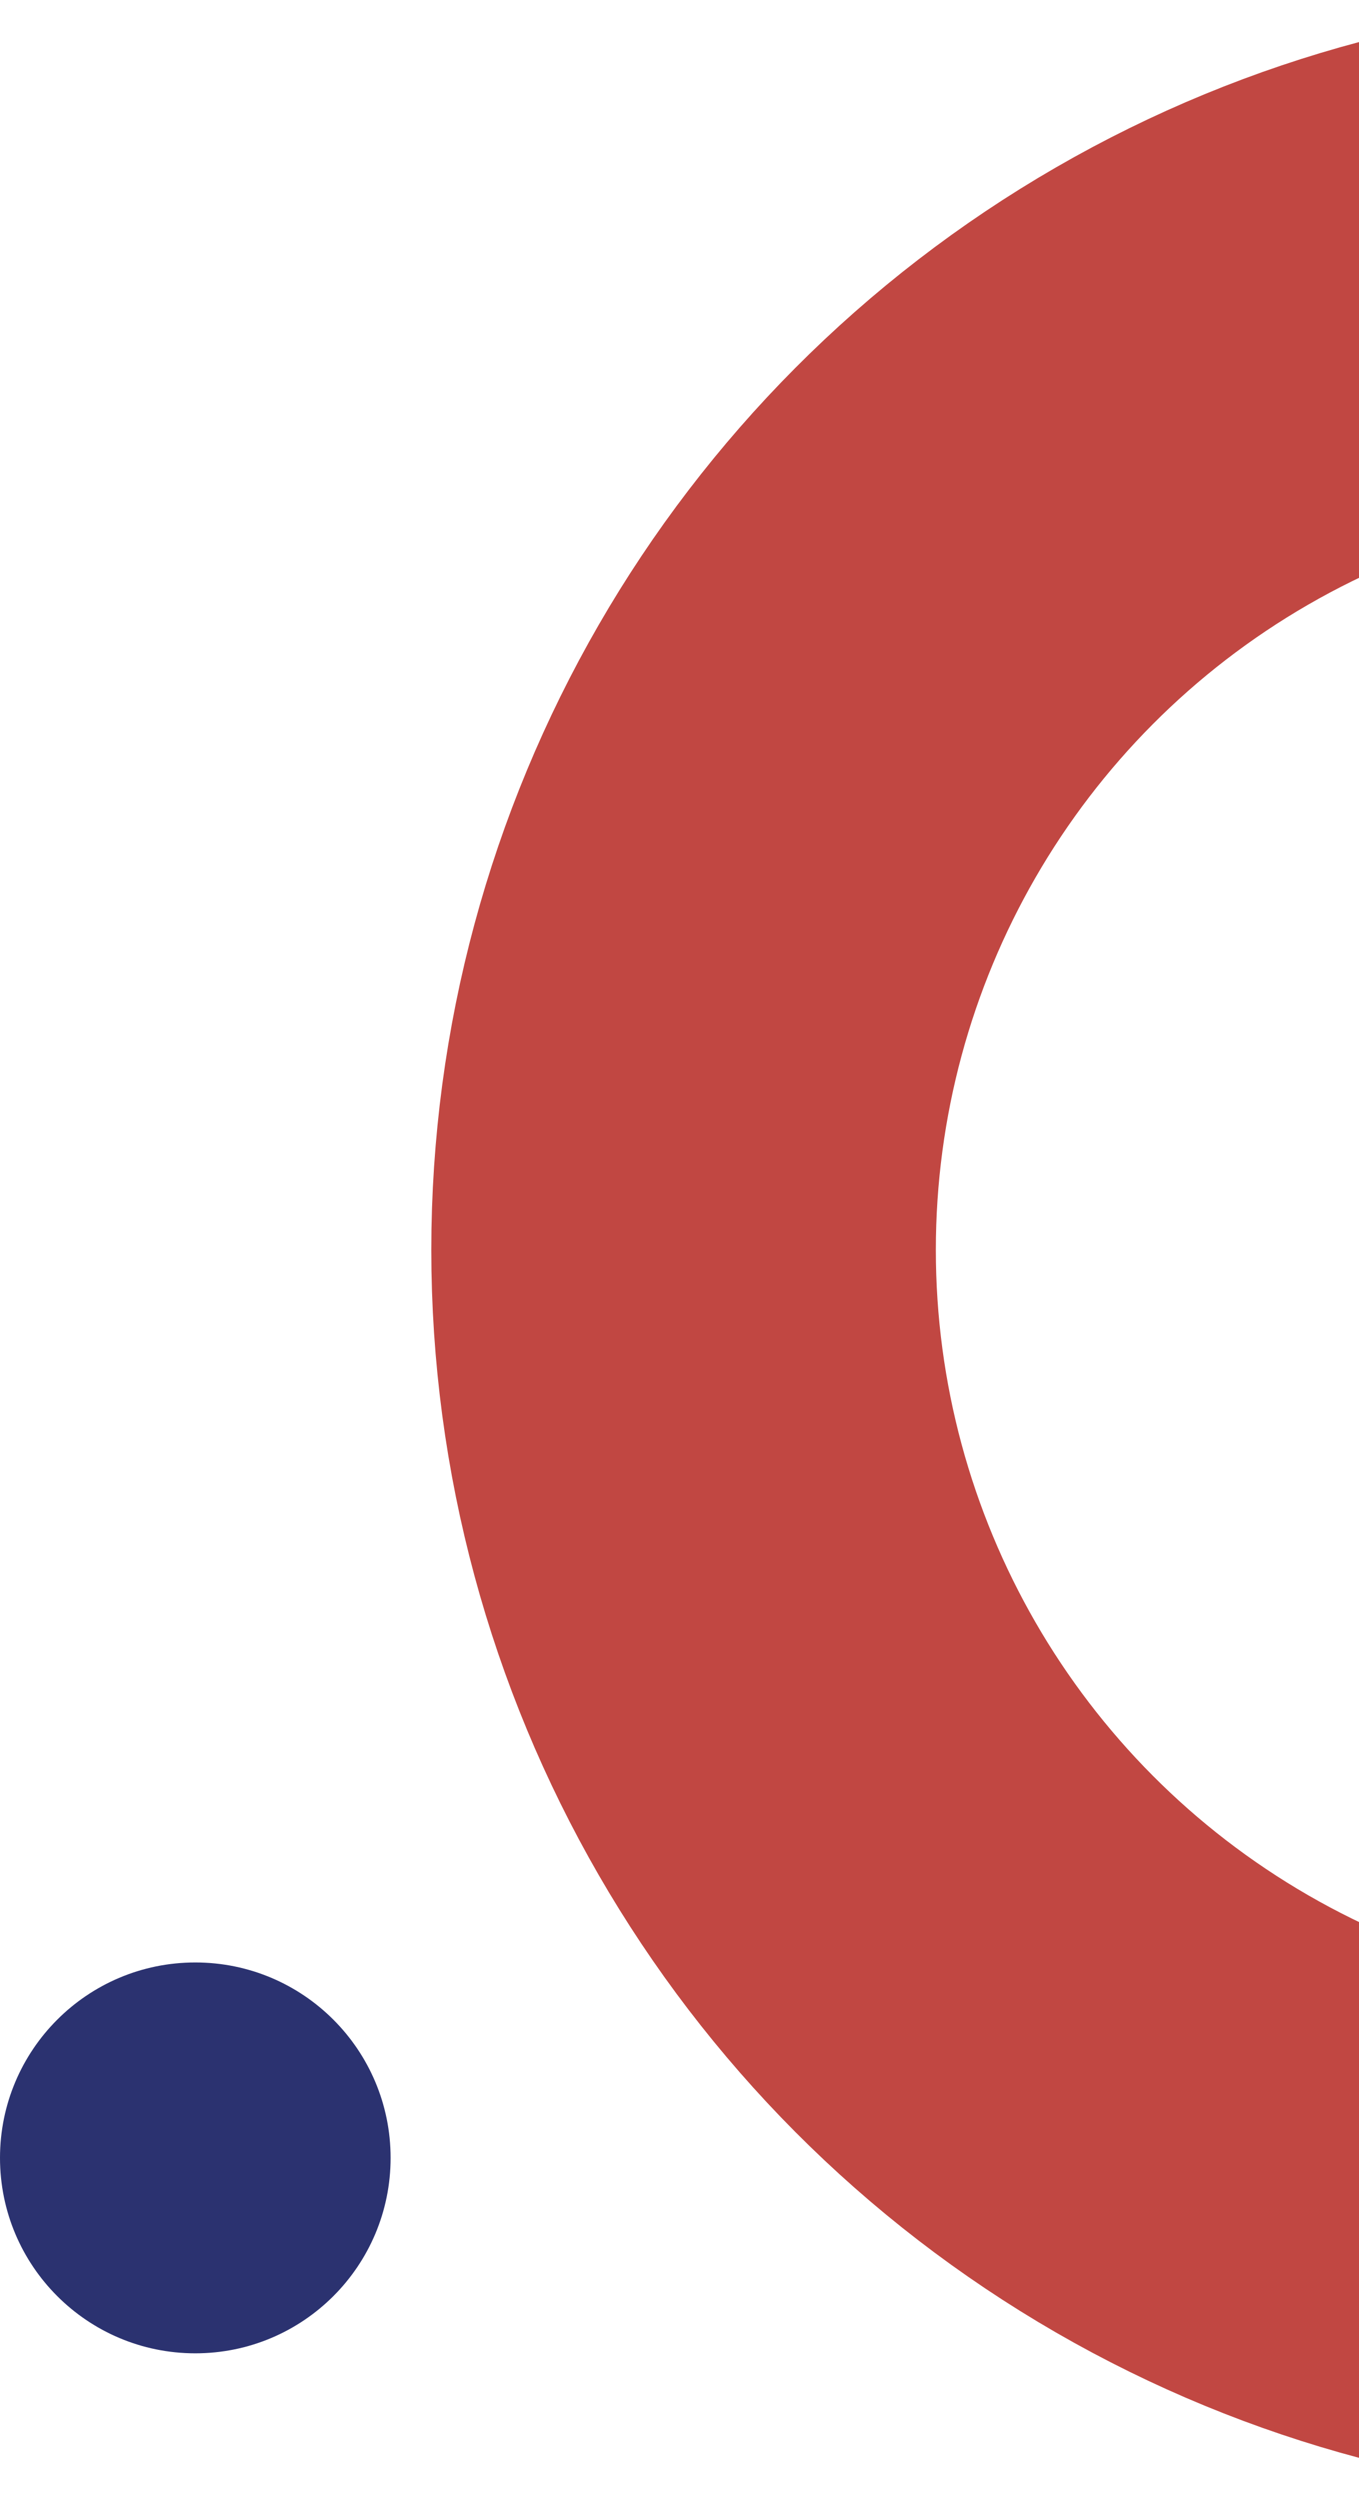 <svg width="167" height="307" viewBox="0 0 167 307" fill="none" xmlns="http://www.w3.org/2000/svg">
<circle cx="206.5" cy="153.5" r="122.5" stroke="#C14742" stroke-width="62"/>
<circle r="24" transform="matrix(-1 0 0 1 24 265)" fill="#2B3270"/>
</svg>
